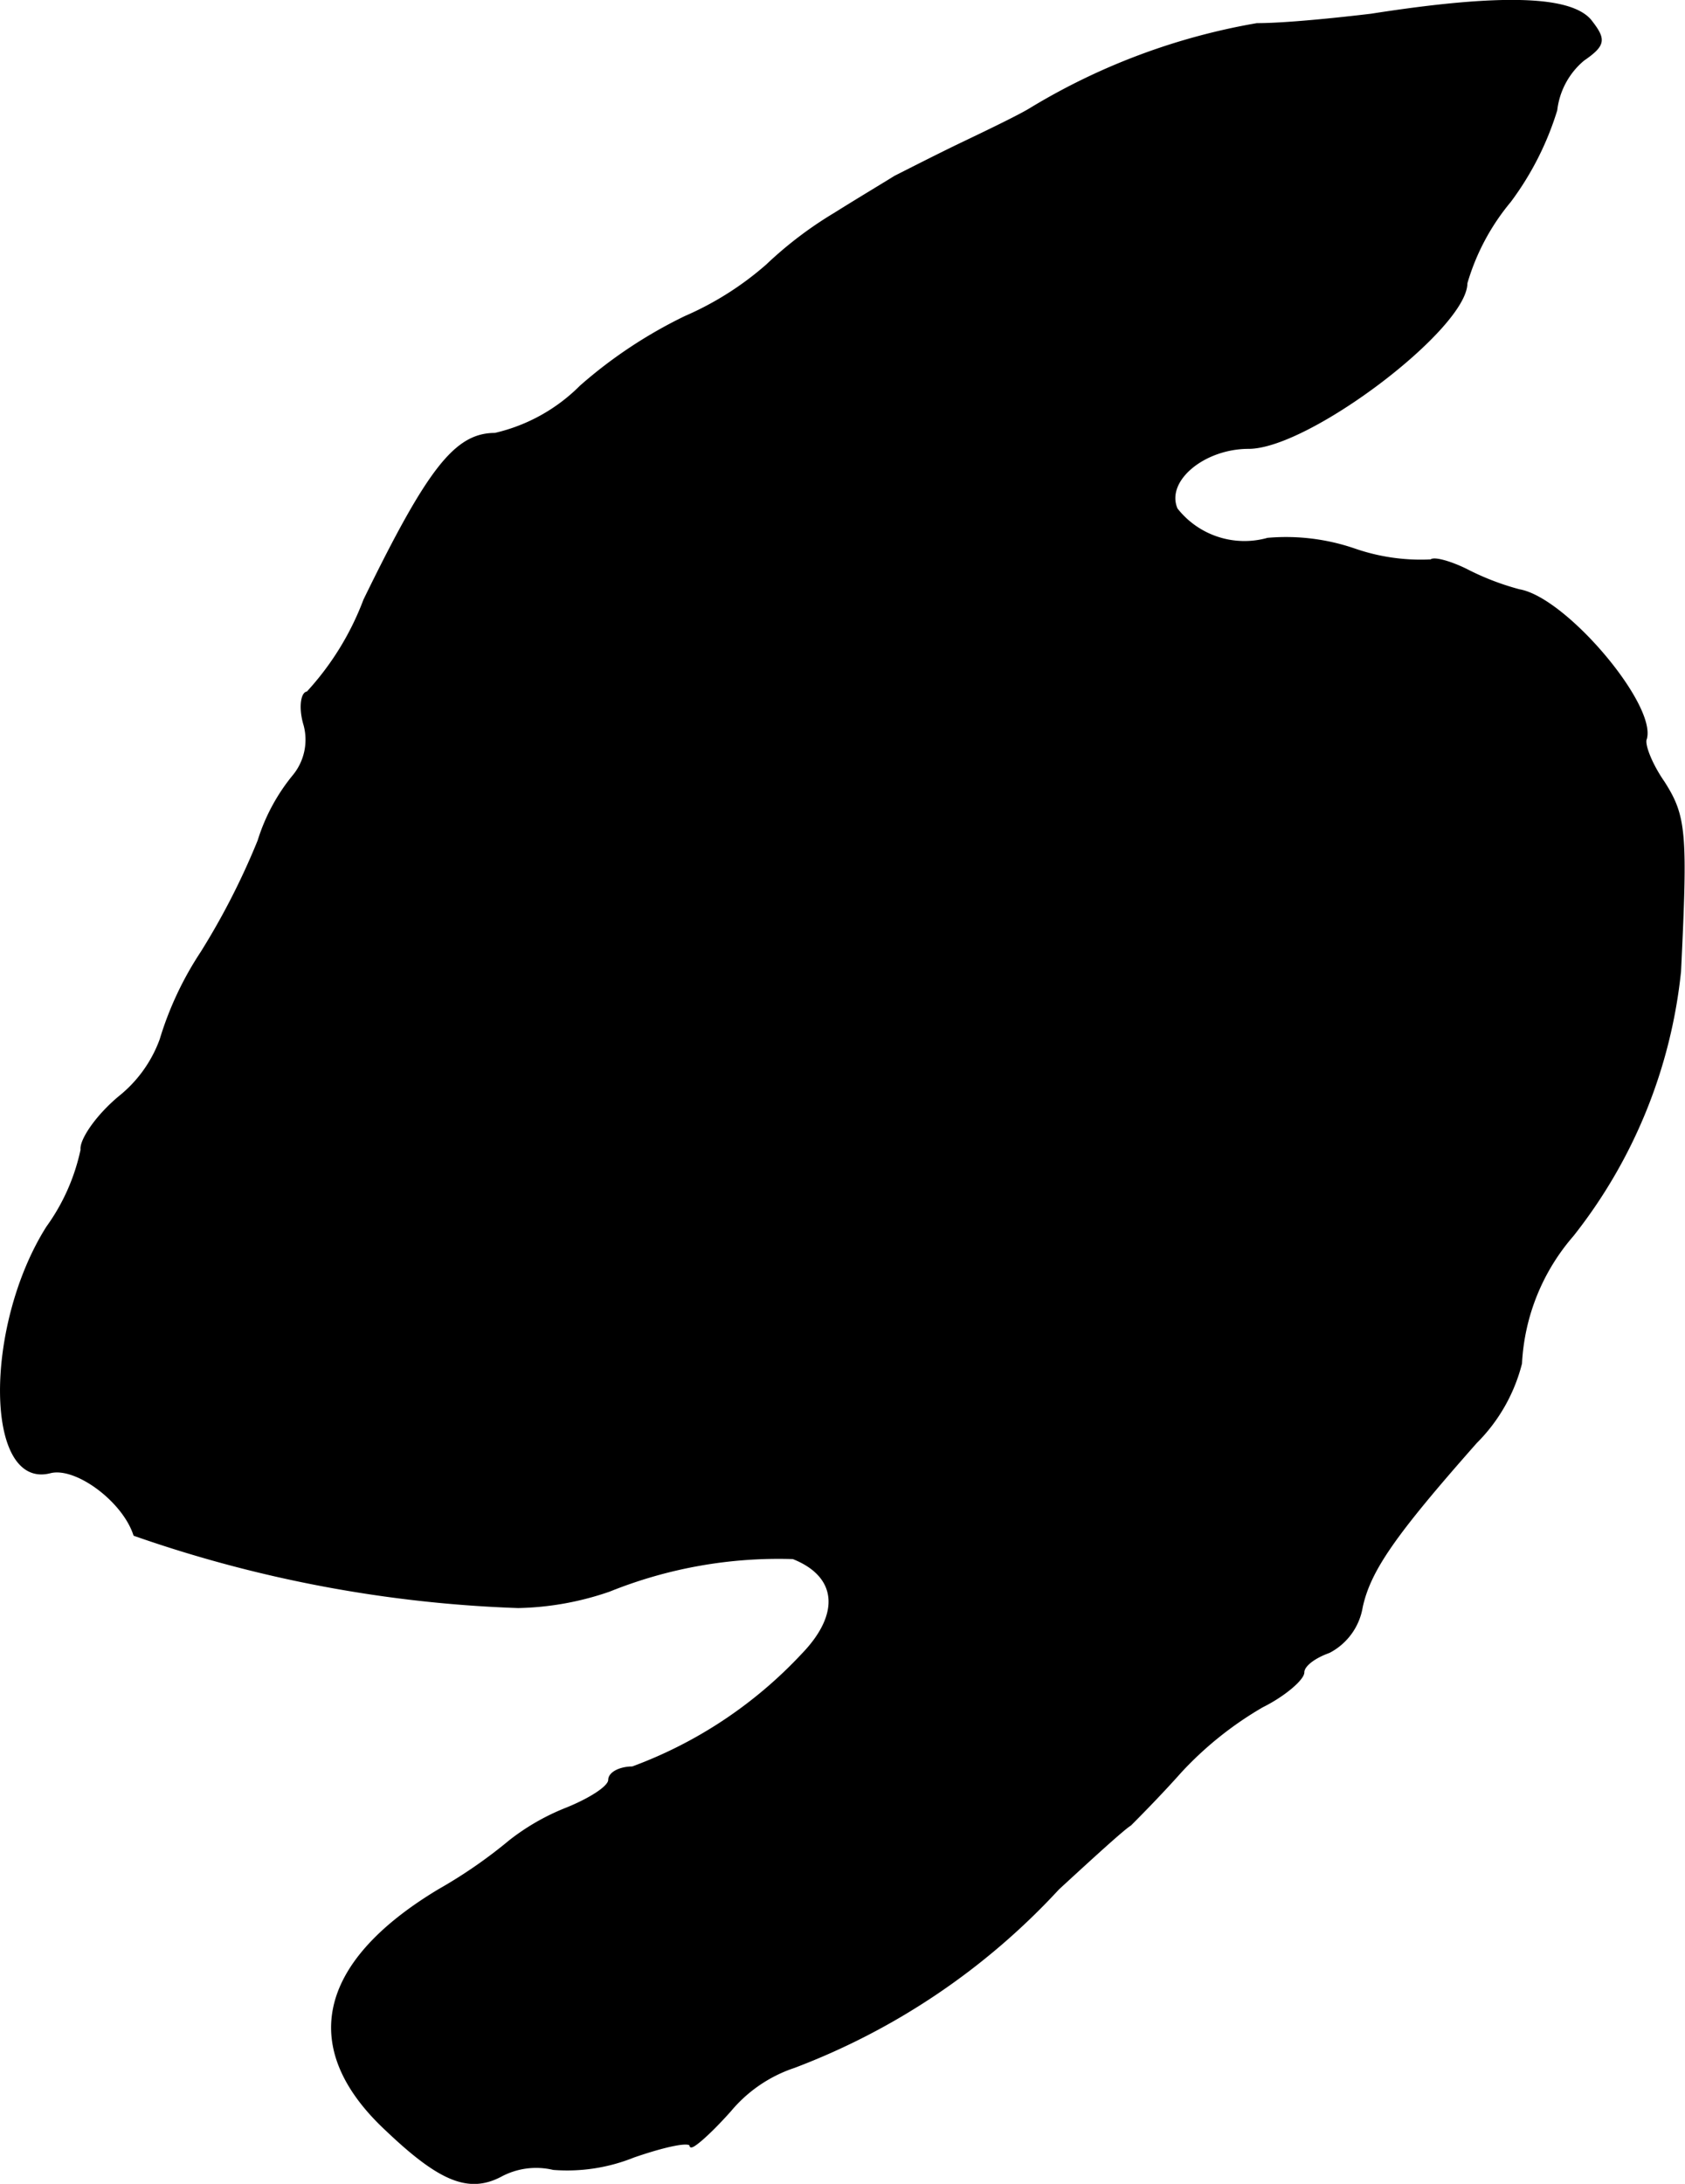 <?xml version="1.0" encoding="UTF-8"?>
<svg xmlns="http://www.w3.org/2000/svg"
     version="1.1"
     width="2.646mm"
     height="3.429mm"
     viewBox="0 0 7.5 9.721">
   <defs>
      <style type="text/css"><![CDATA[
      .a {
        stroke: #000;
        stroke-linecap: round;
        stroke-linejoin: round;
        stroke-width: 0.01px;
      }
    ]]></style>
   </defs>
   <path class="a"
         d="M6.104.066c-.151.018-.382.042-.509.042A2.887,2.887,0,0,0,4.589.484C4.541.514,4.402.581,4.287.636S4.032.763,3.984.787c-.048.03-.17.103-.267.164a1.727,1.727,0,0,0-.303.23,1.388,1.388,0,0,1-.363.23,2.071,2.071,0,0,0-.466.309.789.789,0,0,1-.382.212c-.176,0-.297.157-.581.739a1.265,1.265,0,0,1-.254.412c-.024,0-.036.067-.012.145a.253.253,0,0,1-.048.224.856.856,0,0,0-.157.291,3.237,3.237,0,0,1-.254.497,1.477,1.477,0,0,0-.182.388.583.583,0,0,1-.182.254c-.103.085-.176.194-.17.236A.912.912,0,0,1,.21,5.463c-.279.442-.273,1.163.012,1.09.115-.03.327.127.376.279a5.771,5.771,0,0,0,1.708.321A1.315,1.315,0,0,0,2.712,7.08a2.016,2.016,0,0,1,.818-.145c.2.079.218.248.042.43a1.962,1.962,0,0,1-.757.503c-.055,0-.103.024-.103.055s-.085.085-.188.127a1.01,1.01,0,0,0-.254.145,2.166,2.166,0,0,1-.315.218c-.545.327-.624.709-.23,1.072.236.224.363.273.503.2A.333.333,0,0,1,2.463,9.654a.791.791,0,0,0,.357-.055c.139-.048.254-.073.254-.048,0,.018.079-.048.176-.157A.631.631,0,0,1,3.535,9.2a3.082,3.082,0,0,0,1.175-.793c.151-.139.291-.267.321-.285.024-.024.127-.127.224-.236A1.563,1.563,0,0,1,5.619,7.595c.097-.048.182-.121.182-.151s.048-.067.115-.091a.276.276,0,0,0,.145-.2c.036-.164.145-.321.509-.733a.759.759,0,0,0,.2-.351A.942.942,0,0,1,7,5.499a2.27,2.27,0,0,0,.478-1.175c.03-.618.024-.69-.073-.842-.055-.079-.091-.17-.079-.194.042-.151-.357-.624-.563-.66a1.168,1.168,0,0,1-.236-.091c-.073-.036-.145-.055-.157-.042a.902.902,0,0,1-.339-.048.938.938,0,0,0-.388-.048.384.384,0,0,1-.406-.133c-.055-.127.121-.273.321-.273.267,0,.969-.533.969-.733A1.009,1.009,0,0,1,6.721.896,1.33,1.33,0,0,0,6.927.49.344.344,0,0,1,7.048.266c.097-.067.097-.091.03-.176C6.988-.013,6.685-.025,6.104.066Z"/>
</svg>

